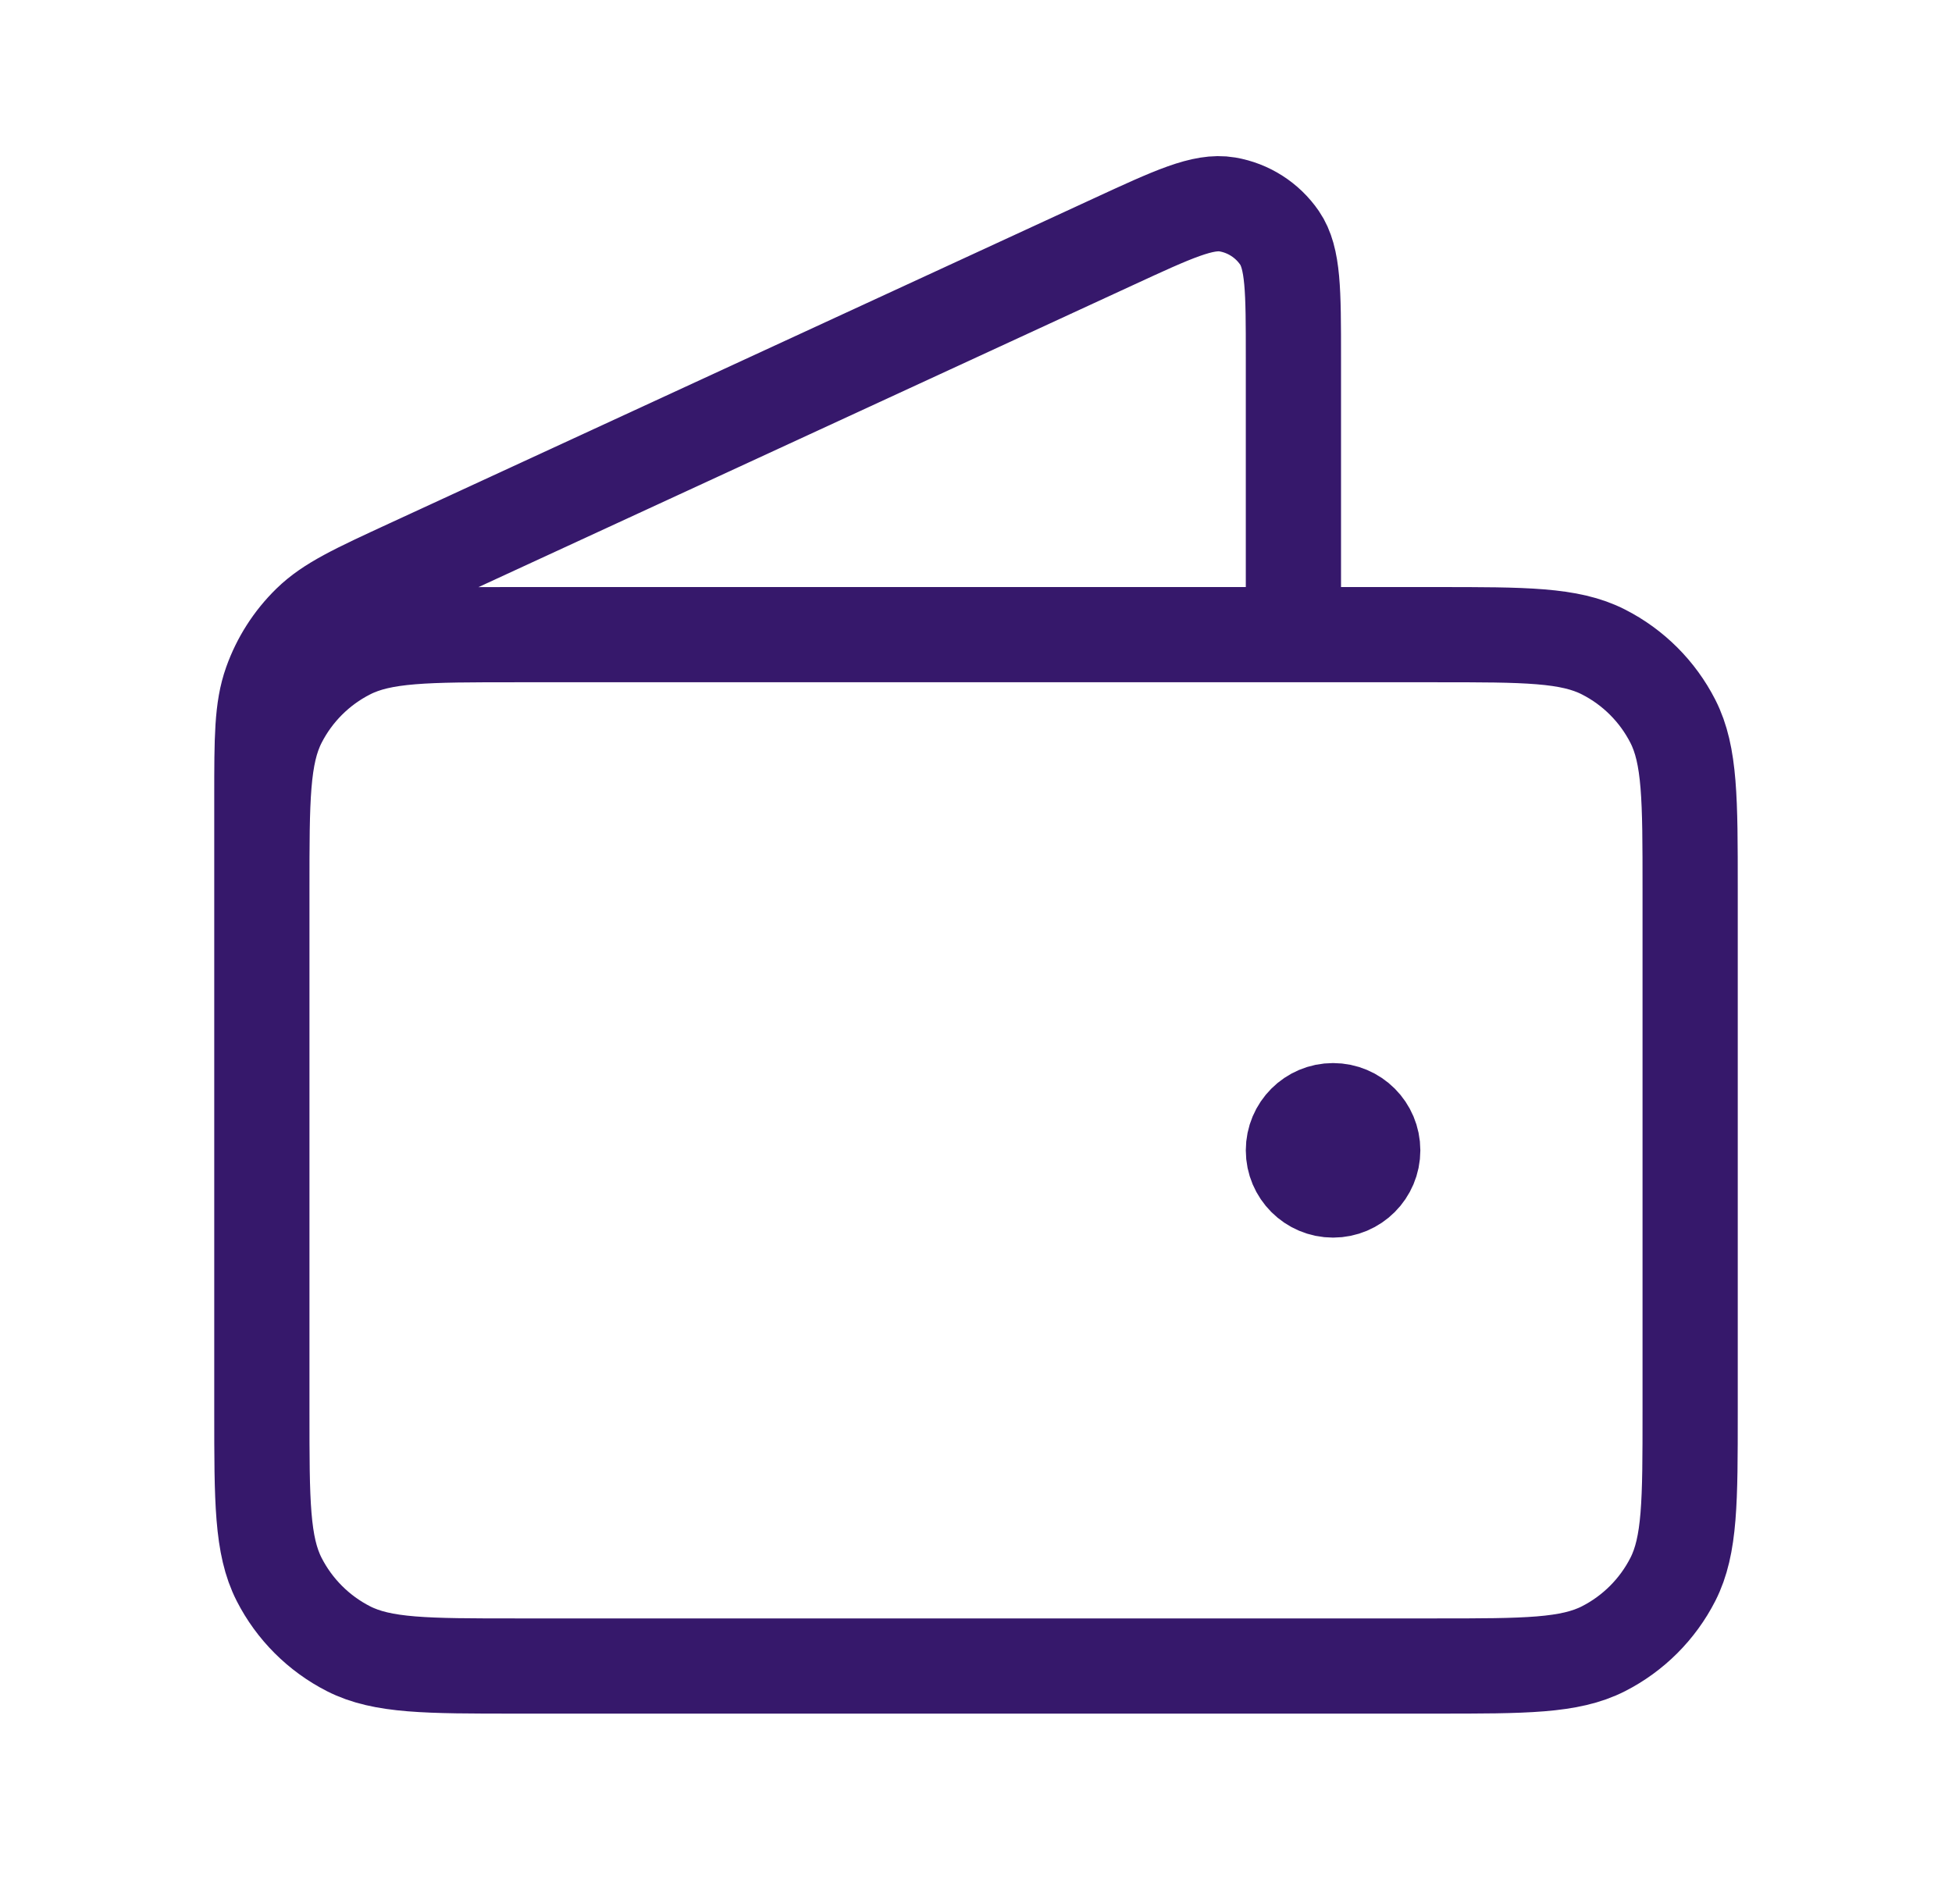 <svg xmlns="http://www.w3.org/2000/svg" fill="none" viewBox="0 0 41 40" height="40" width="41">
<path stroke-linejoin="round" stroke-linecap="round" stroke-width="2" stroke="#36186B" d="M27.167 13.333V7.501C27.167 6.115 27.167 5.422 26.875 4.996C26.619 4.624 26.224 4.371 25.78 4.295C25.27 4.208 24.641 4.499 23.383 5.08L8.598 11.903C7.476 12.421 6.915 12.68 6.504 13.082C6.14 13.437 5.863 13.871 5.693 14.35C5.5 14.891 5.5 15.509 5.5 16.746V25M28 24.167H28.017M5.5 18.667L5.5 29.667C5.5 31.534 5.5 32.467 5.863 33.18C6.183 33.807 6.693 34.317 7.32 34.637C8.033 35 8.966 35 10.833 35H30.167C32.033 35 32.967 35 33.68 34.637C34.307 34.317 34.817 33.807 35.137 33.18C35.5 32.467 35.5 31.534 35.5 29.667V18.667C35.5 16.8 35.5 15.866 35.137 15.153C34.817 14.526 34.307 14.016 33.68 13.697C32.967 13.333 32.033 13.333 30.167 13.333L10.833 13.333C8.966 13.333 8.033 13.333 7.32 13.697C6.693 14.016 6.183 14.526 5.863 15.153C5.5 15.866 5.5 16.8 5.5 18.667ZM28.833 24.167C28.833 24.627 28.46 25 28 25C27.54 25 27.167 24.627 27.167 24.167C27.167 23.706 27.54 23.333 28 23.333C28.46 23.333 28.833 23.706 28.833 24.167Z"></path>
</svg>
